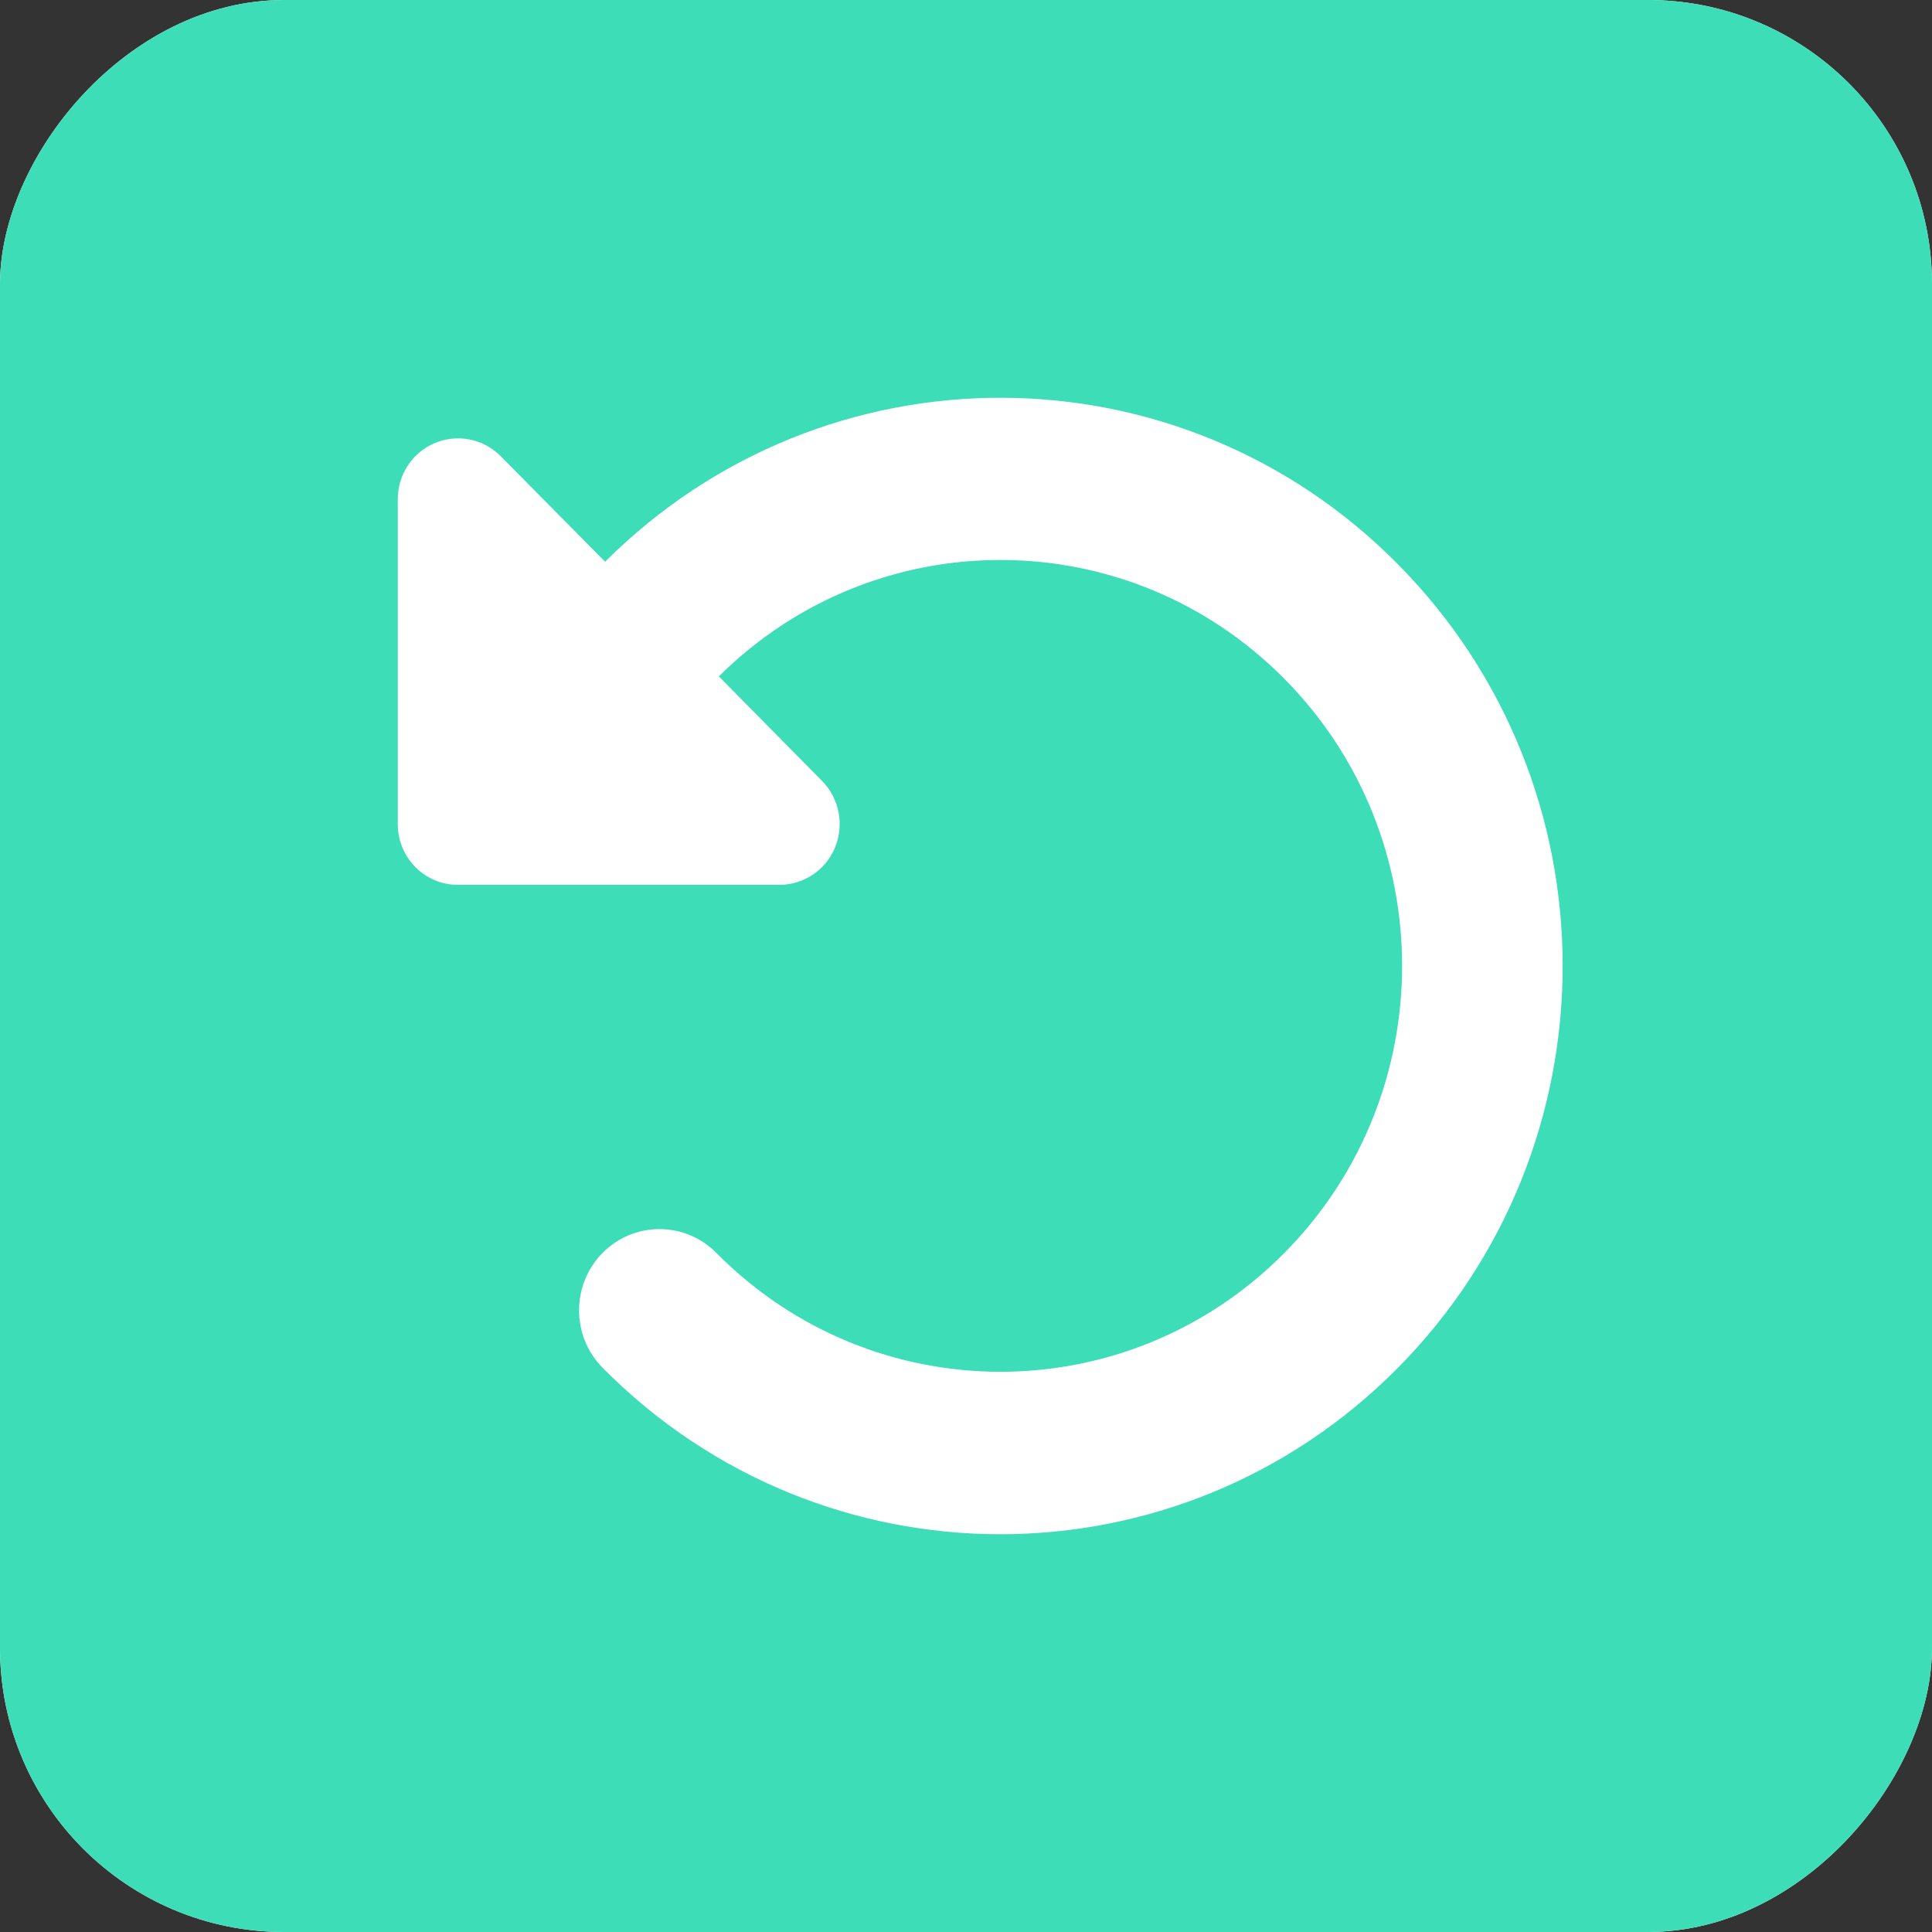 <svg width="68" height="68" viewBox="0 0 68 68" fill="none" xmlns="http://www.w3.org/2000/svg">
<rect x="0" y="0" width="68" height="68" fill="#333333" stroke="none"/>
<g clip-path="url(#clip0_60_18)">
<rect width="68" height="68" rx="10" transform="matrix(-1 0 0 1 68 0)" fill="white"/>
<path fill-rule="evenodd" clip-rule="evenodd" d="M0 0H68V68H0V0ZM16.121 31.144H16.872H27.43C28.287 31.144 29.065 30.626 29.392 29.823C29.719 29.019 29.542 28.1 28.932 27.484L25.301 23.806C30.832 18.315 39.712 18.342 45.208 23.895C50.73 29.474 50.73 38.518 45.208 44.097C39.685 49.677 30.735 49.677 25.212 44.097C24.108 42.981 22.314 42.981 21.21 44.097C20.105 45.213 20.105 47.026 21.21 48.142C28.941 55.953 41.47 55.953 49.202 48.142C56.933 40.33 56.933 27.671 49.202 19.86C41.506 12.075 29.038 12.048 21.298 19.77L17.623 16.057C17.013 15.441 16.103 15.262 15.308 15.592C14.512 15.923 14 16.708 14 17.574V29.001C14 30.189 14.945 31.144 16.121 31.144Z" fill="#3DDDB7"/>
</g>
<defs>
<clipPath id="clip0_60_18">
<rect width="68" height="68" rx="10" transform="matrix(-1 0 0 1 68 0)" fill="white"/>
</clipPath>
</defs>
</svg>
